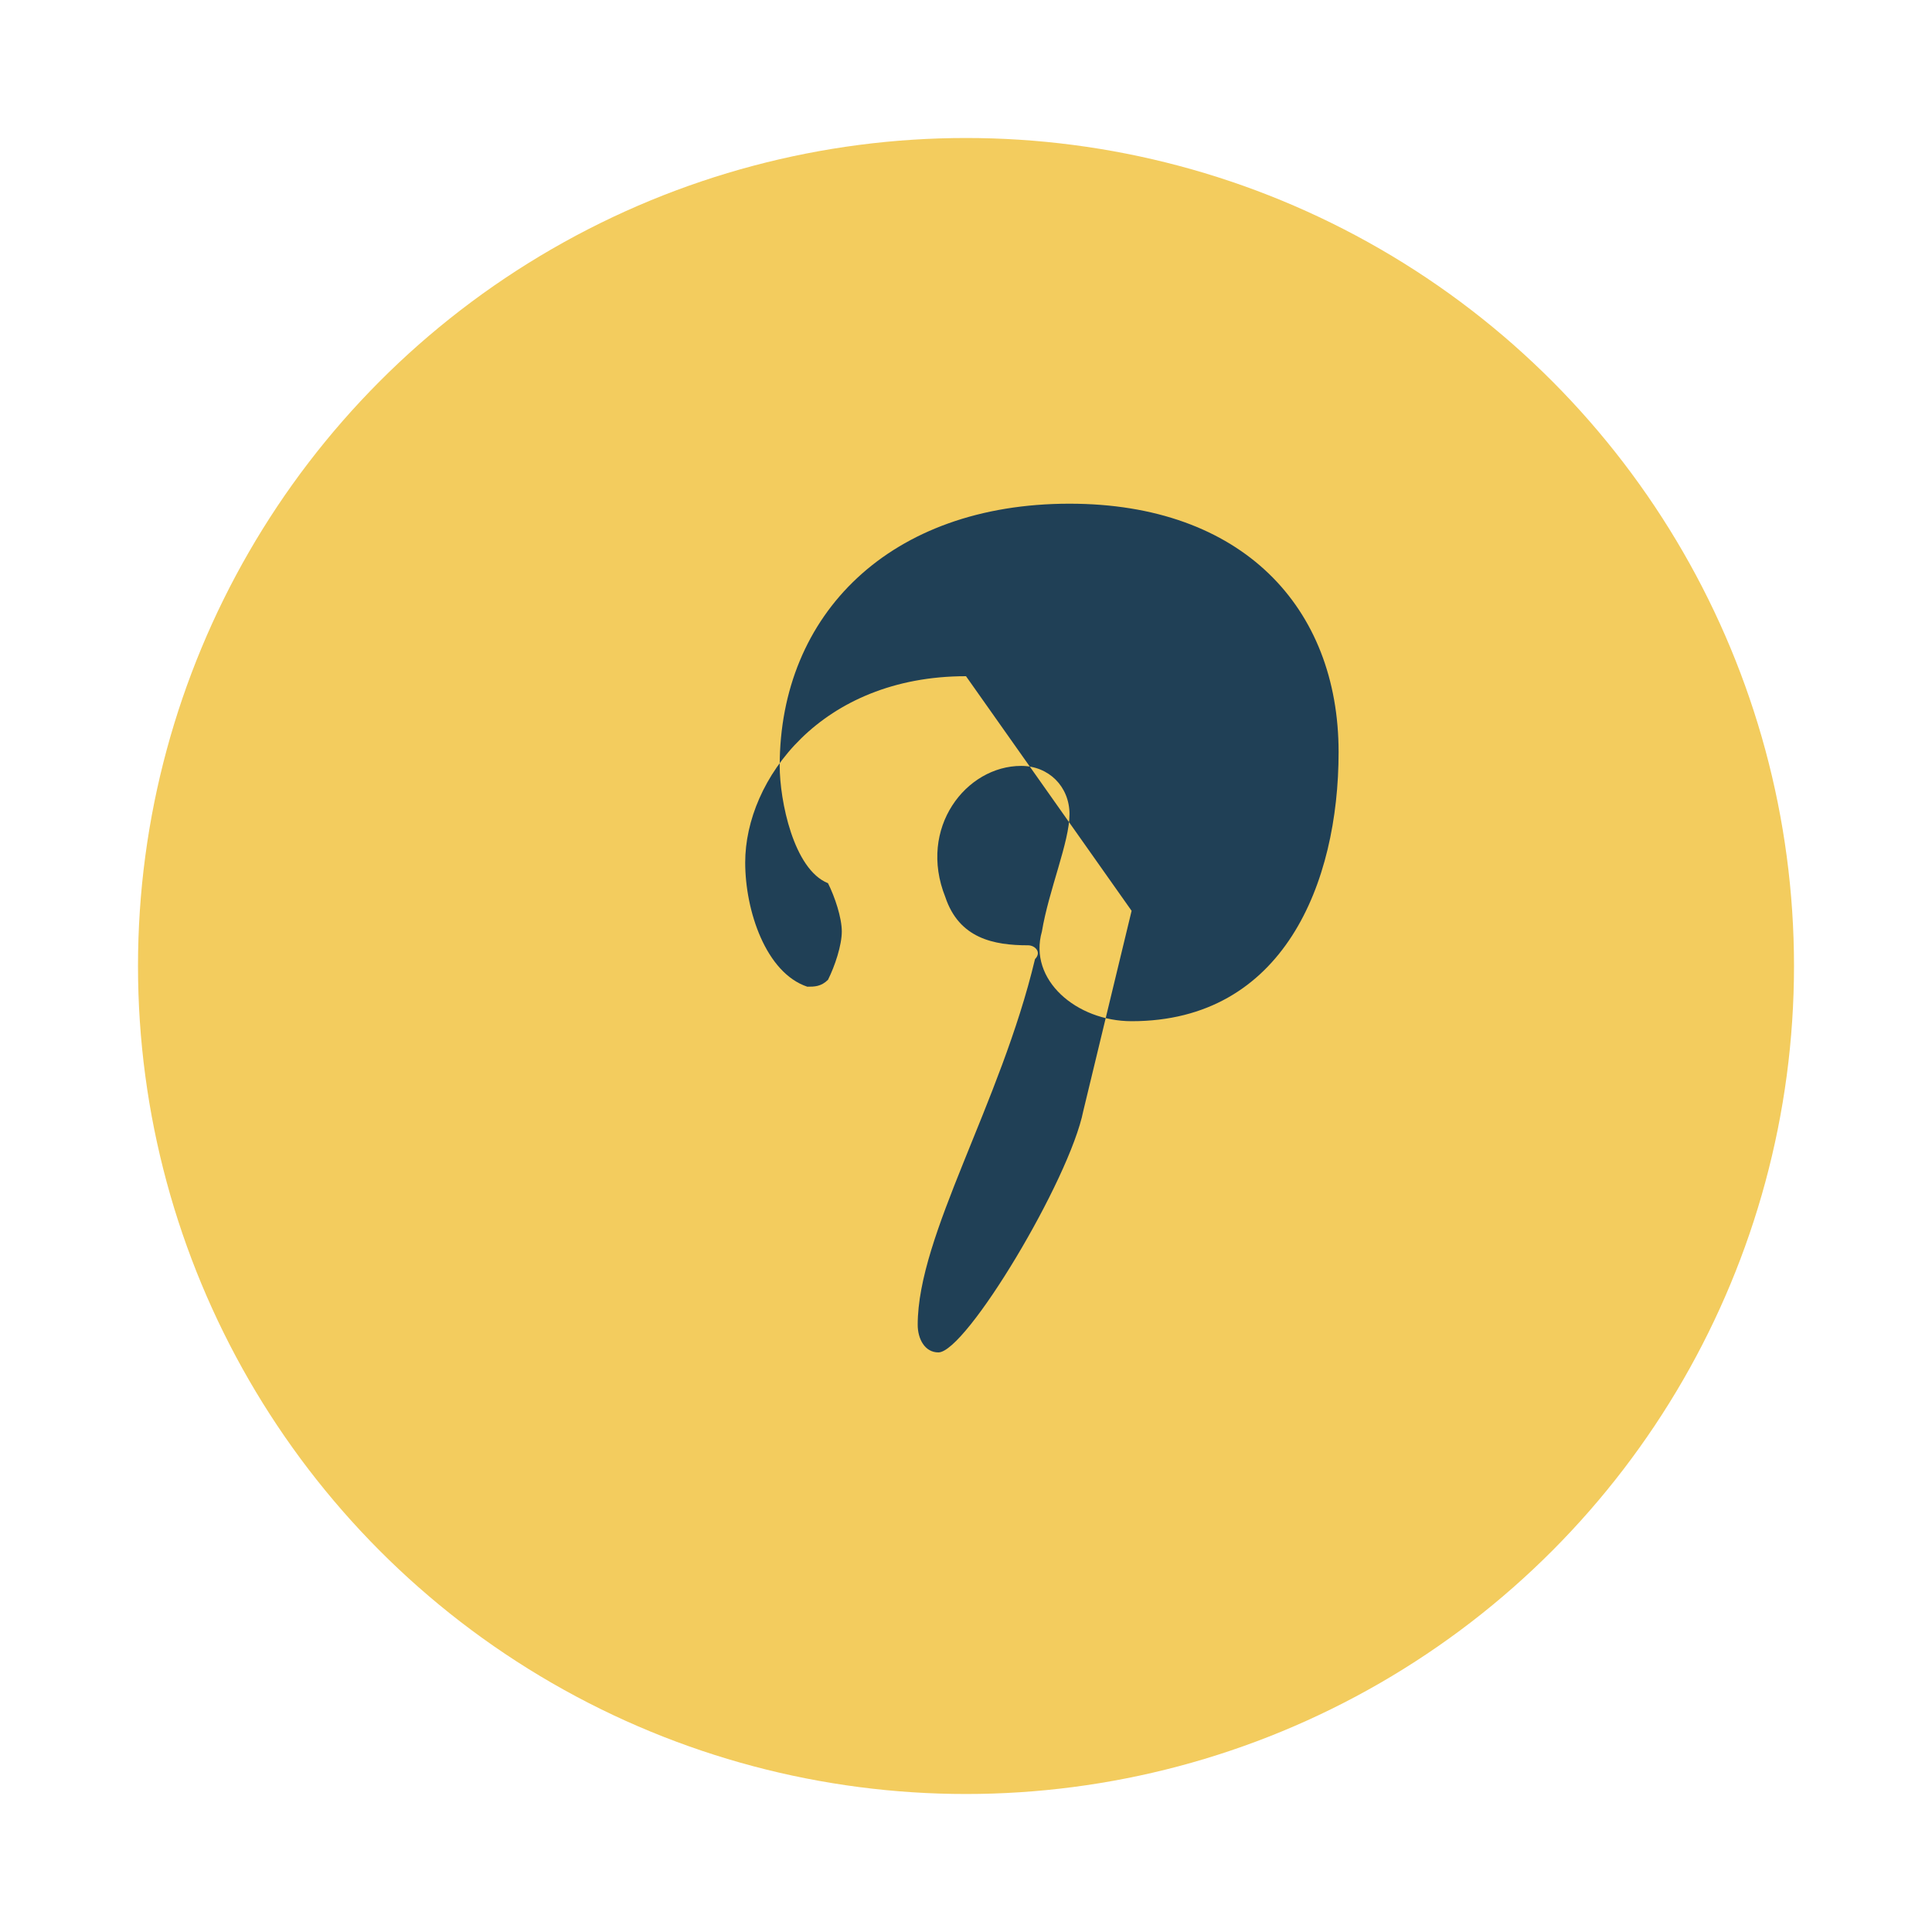 <?xml version="1.0" encoding="UTF-8"?>
<svg xmlns="http://www.w3.org/2000/svg" width="28" height="28" viewBox="0 0 28 28"><circle cx="14" cy="14" r="12" fill="#F3CC5E"/><path d="M14 9.8c-2.1 0-3.2 1.5-3.2 2.7 0 .7.3 1.6.9 1.8.1 0 .2 0 .3-.1.1-.2.2-.5.2-.7 0-.2-.1-.5-.2-.7-.5-.2-.7-1.2-.7-1.7 0-2.2 1.6-3.8 4.2-3.8 2.5 0 3.9 1.5 3.9 3.6 0 1.9-.8 3.9-3 3.9-.8 0-1.5-.6-1.3-1.3.1-.6.4-1.3.4-1.7 0-.4-.3-.7-.7-.7-.8 0-1.5.9-1.1 1.9.2.6.7.7 1.2.7.1 0 .2.1.1.2-.5 2.1-1.7 4-1.7 5.3 0 .2.1.4.3.4.4 0 1.9-2.5 2.1-3.5l.7-2.9z" fill="#204056"/></svg>